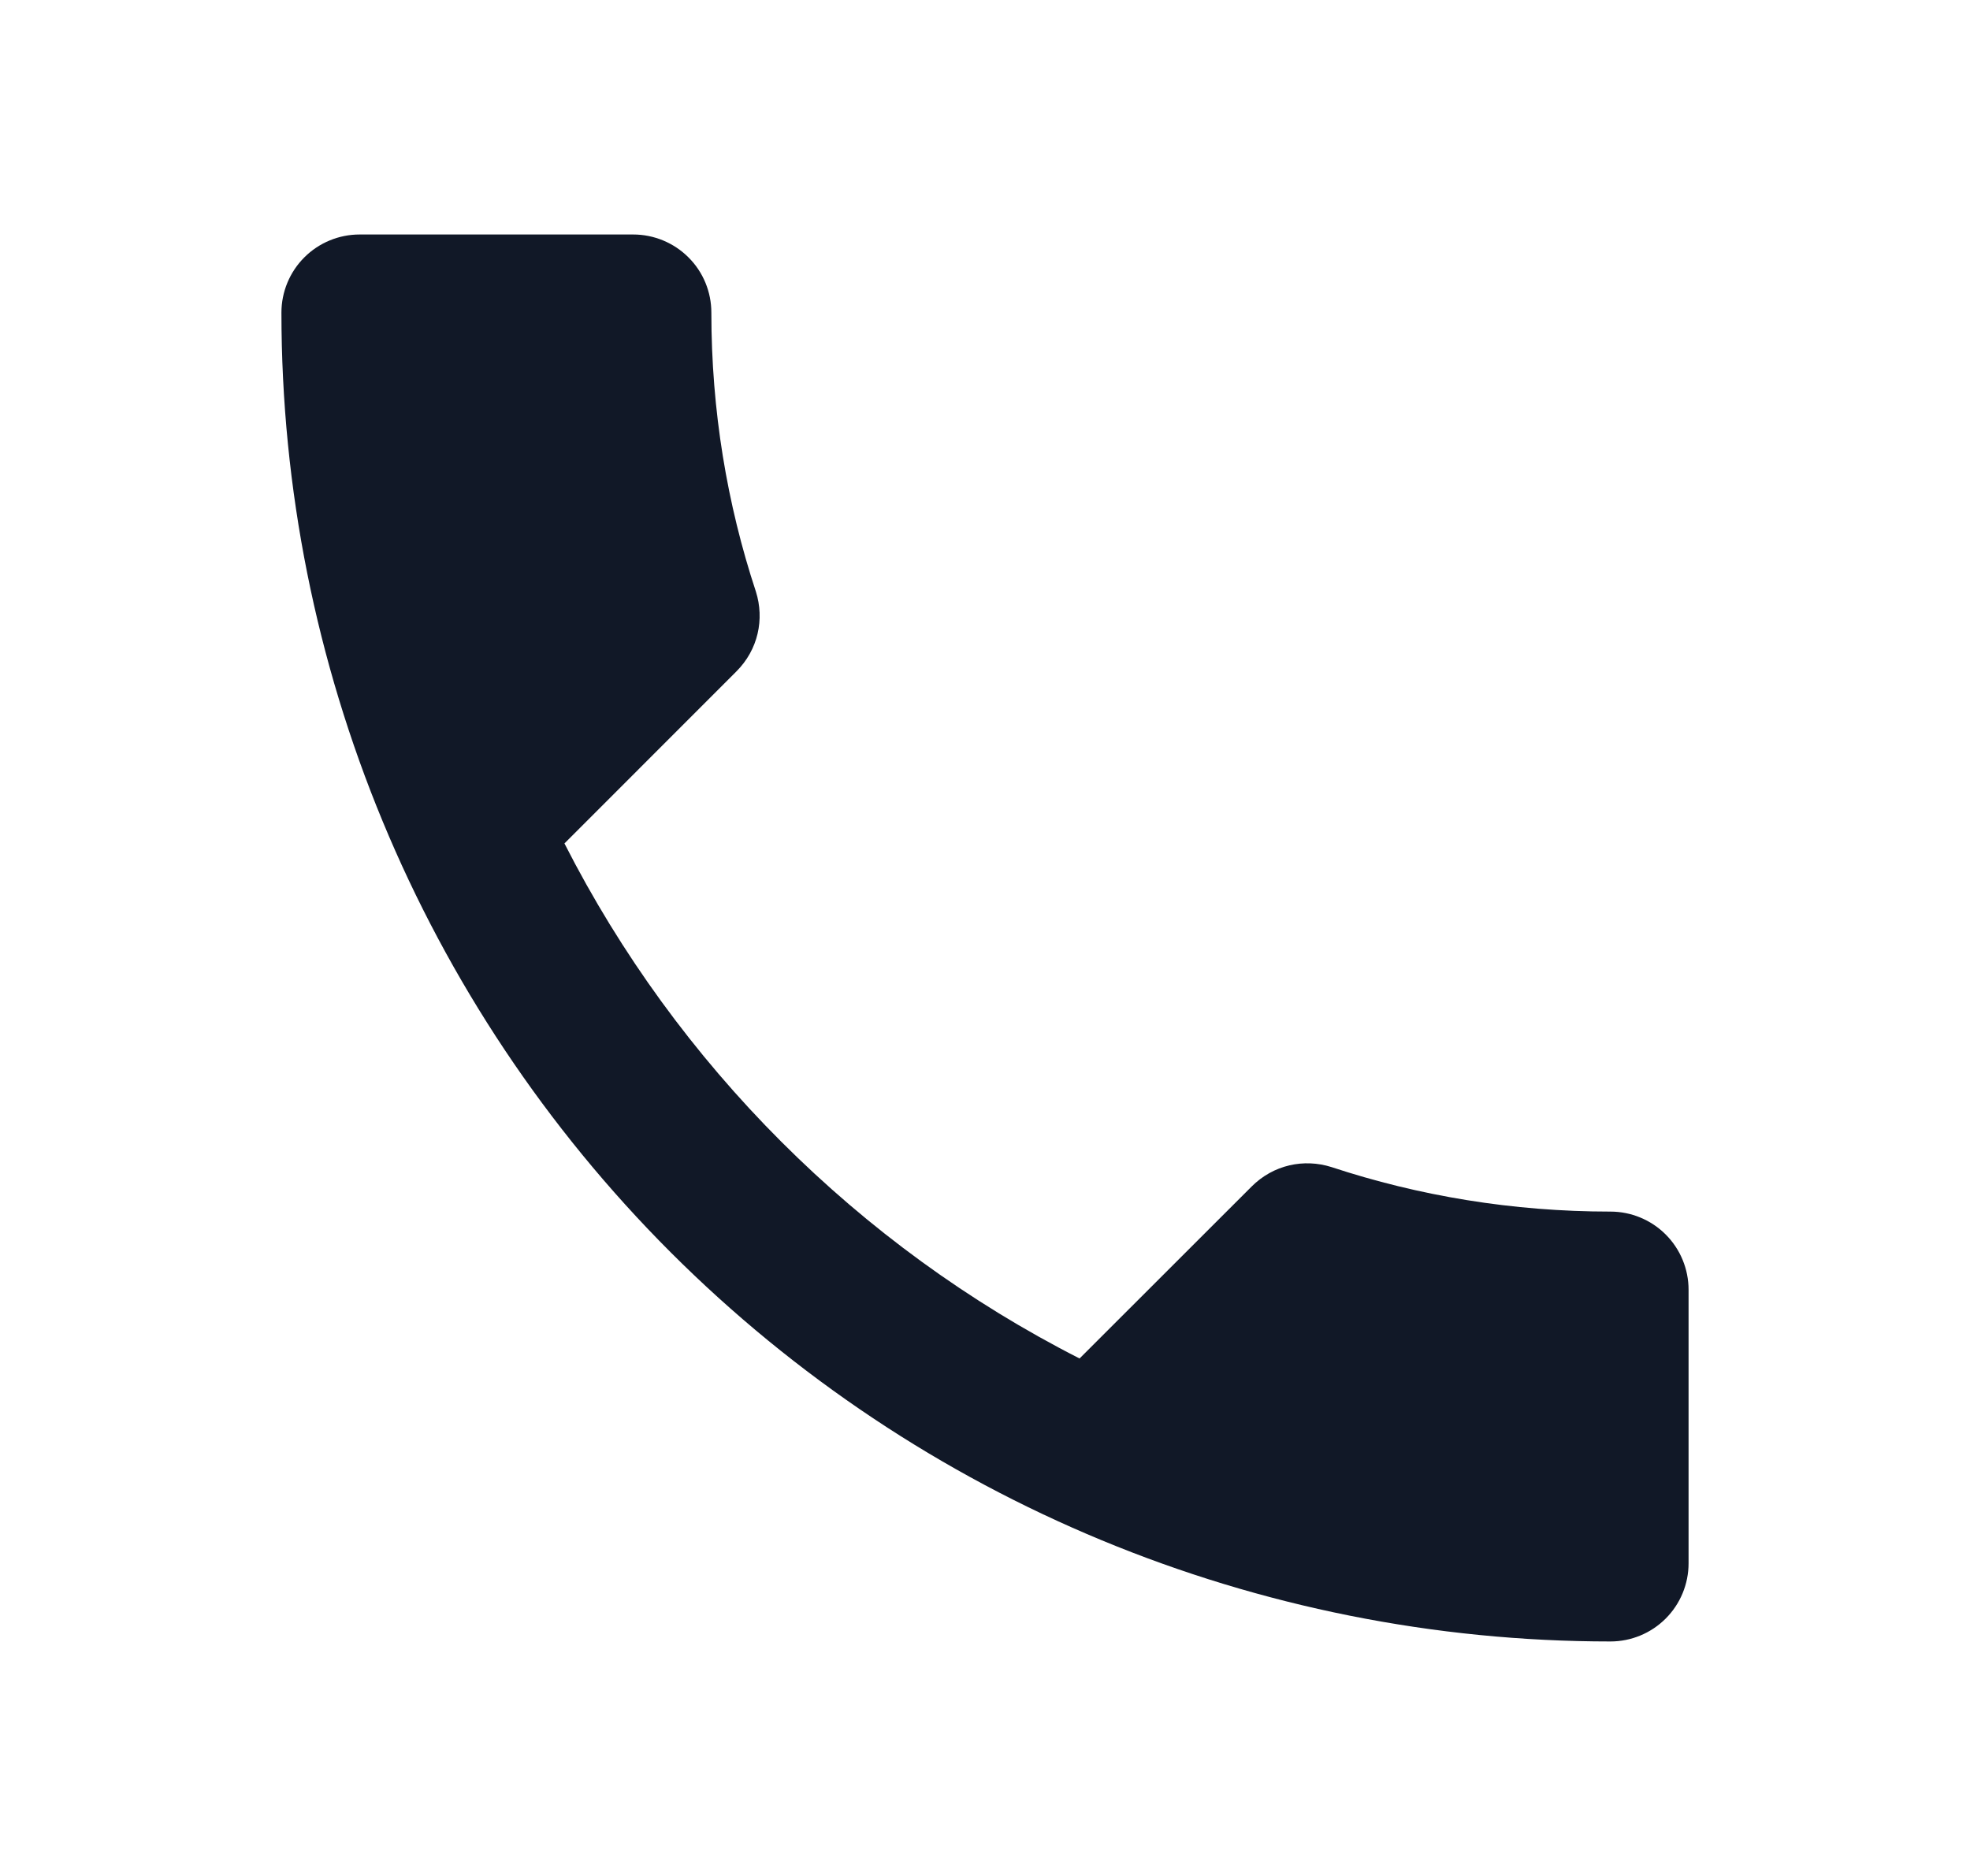 <svg xmlns="http://www.w3.org/2000/svg" width="21" height="20" viewBox="0 0 21 20" fill="none">
  <path d="M6.017 8.992C7.217 11.35 9.15 13.283 11.508 14.483L13.342 12.65C13.575 12.417 13.9 12.35 14.192 12.442C15.125 12.75 16.125 12.917 17.167 12.917C17.388 12.917 17.6 13.005 17.756 13.161C17.912 13.317 18 13.529 18 13.75V16.667C18 16.888 17.912 17.1 17.756 17.256C17.6 17.412 17.388 17.5 17.167 17.5C13.409 17.5 9.806 16.007 7.149 13.351C4.493 10.694 3 7.091 3 3.333C3 3.112 3.088 2.9 3.244 2.744C3.4 2.588 3.612 2.5 3.833 2.5H6.75C6.971 2.5 7.183 2.588 7.339 2.744C7.496 2.9 7.583 3.112 7.583 3.333C7.583 4.375 7.75 5.375 8.058 6.308C8.15 6.6 8.083 6.925 7.85 7.158L6.017 8.992Z" fill="#111827"/>
</svg>